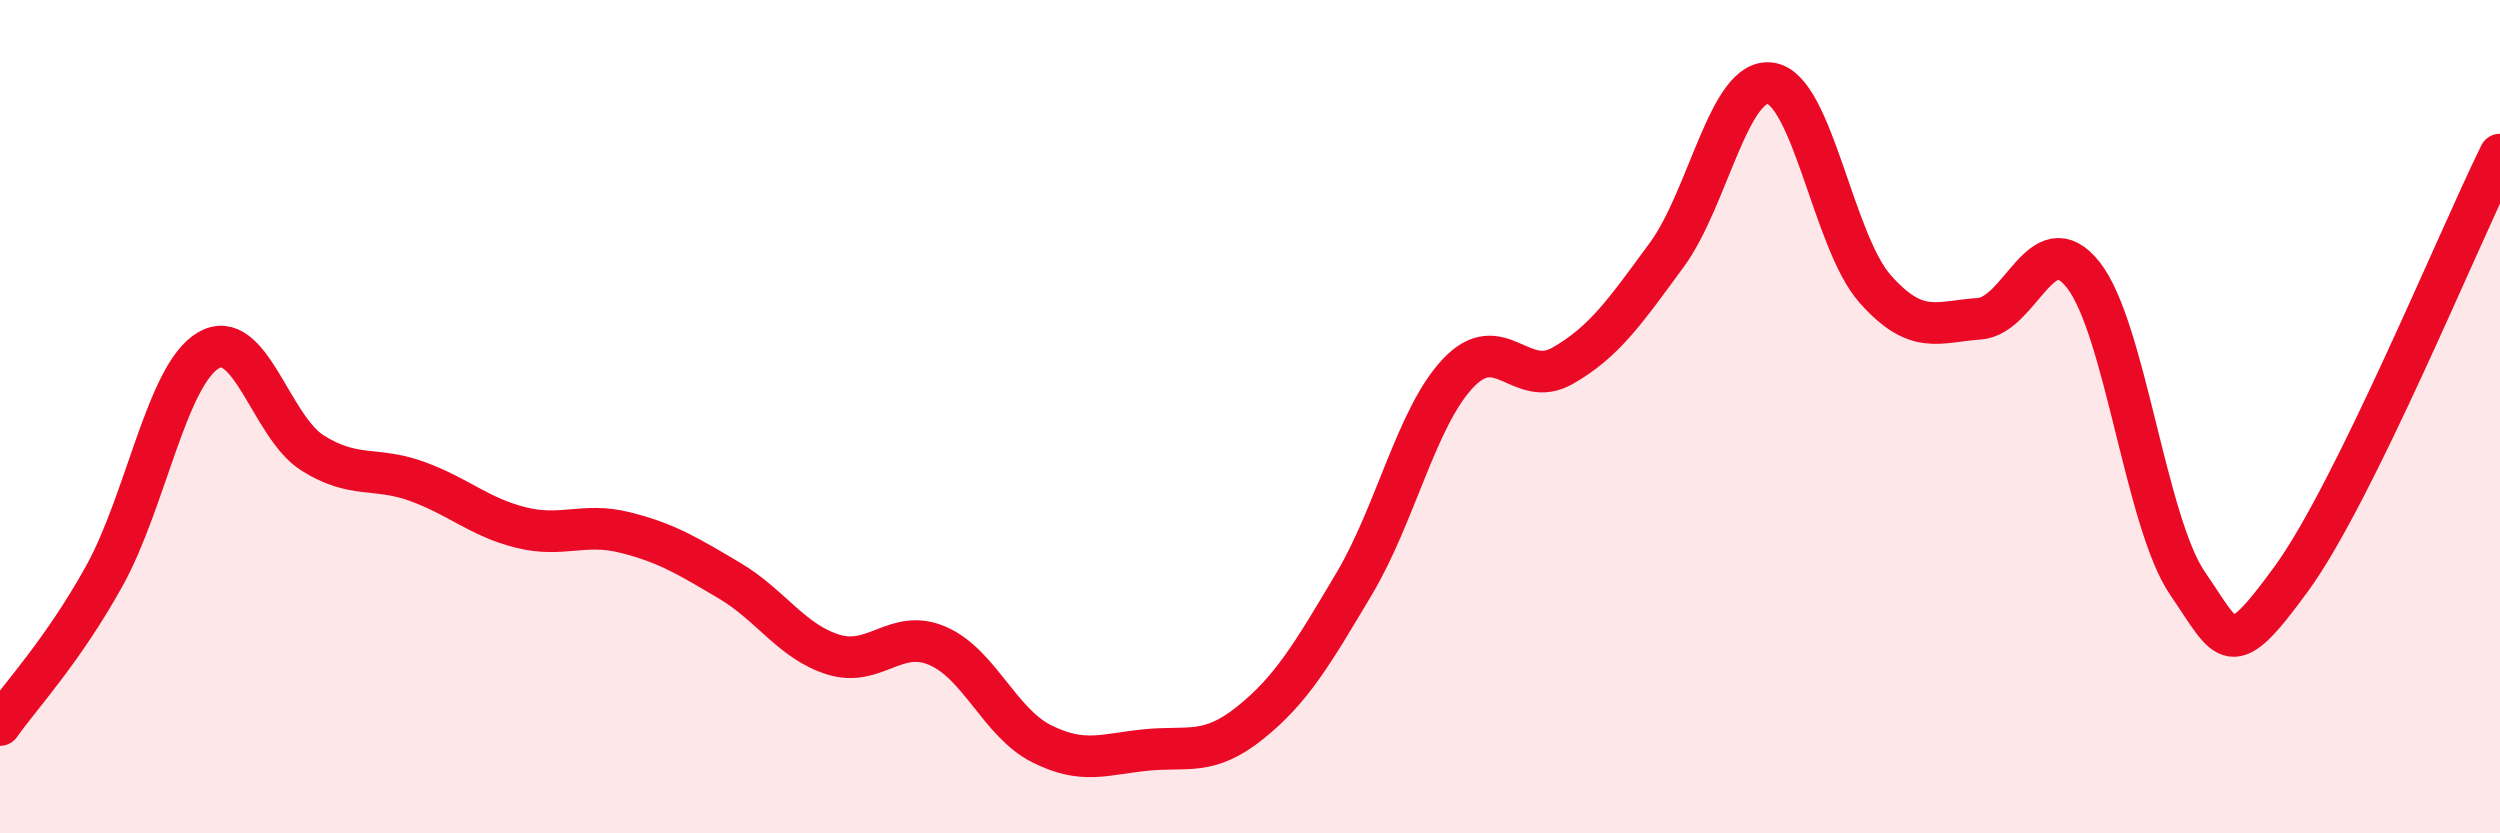 
    <svg width="60" height="20" viewBox="0 0 60 20" xmlns="http://www.w3.org/2000/svg">
      <path
        d="M 0,17.4 C 0.5,16.69 1.5,15.63 2.5,13.83 C 3.5,12.03 4,9 5,8.41 C 6,7.82 6.5,10.24 7.5,10.87 C 8.5,11.5 9,11.19 10,11.55 C 11,11.91 11.5,12.41 12.5,12.66 C 13.5,12.91 14,12.53 15,12.78 C 16,13.03 16.5,13.34 17.5,13.93 C 18.5,14.52 19,15.4 20,15.71 C 21,16.02 21.5,15.07 22.5,15.5 C 23.5,15.93 24,17.35 25,17.85 C 26,18.35 26.5,18.1 27.5,18 C 28.5,17.9 29,18.15 30,17.35 C 31,16.55 31.5,15.69 32.5,14.01 C 33.5,12.33 34,10 35,8.95 C 36,7.9 36.5,9.35 37.5,8.78 C 38.5,8.21 39,7.48 40,6.12 C 41,4.76 41.5,1.84 42.5,2 C 43.5,2.16 44,5.8 45,6.93 C 46,8.06 46.5,7.72 47.5,7.65 C 48.5,7.58 49,5.33 50,6.6 C 51,7.87 51.5,12.54 52.5,14 C 53.5,15.46 53.5,15.94 55,13.88 C 56.5,11.82 59,5.74 60,3.71L60 20L0 20Z"
        fill="#EB0A25"
        opacity="0.1"
        stroke-linecap="round"
        stroke-linejoin="round"
      />
      <path
        d="M 0,17.4 C 0.5,16.69 1.5,15.63 2.5,13.83 C 3.5,12.03 4,9 5,8.41 C 6,7.82 6.5,10.24 7.5,10.87 C 8.5,11.5 9,11.19 10,11.55 C 11,11.91 11.5,12.41 12.5,12.66 C 13.5,12.91 14,12.53 15,12.78 C 16,13.03 16.5,13.34 17.5,13.93 C 18.5,14.52 19,15.4 20,15.71 C 21,16.02 21.5,15.07 22.5,15.5 C 23.5,15.93 24,17.35 25,17.85 C 26,18.35 26.5,18.1 27.5,18 C 28.5,17.9 29,18.15 30,17.35 C 31,16.55 31.5,15.69 32.5,14.01 C 33.5,12.33 34,10 35,8.95 C 36,7.9 36.5,9.35 37.5,8.78 C 38.5,8.21 39,7.48 40,6.12 C 41,4.76 41.5,1.84 42.5,2 C 43.5,2.16 44,5.8 45,6.93 C 46,8.06 46.5,7.72 47.5,7.65 C 48.5,7.58 49,5.33 50,6.6 C 51,7.87 51.5,12.54 52.5,14 C 53.5,15.46 53.5,15.94 55,13.88 C 56.5,11.82 59,5.74 60,3.71"
        stroke="#EB0A25"
        stroke-width="1"
        fill="none"
        stroke-linecap="round"
        stroke-linejoin="round"
      />
    </svg>
  